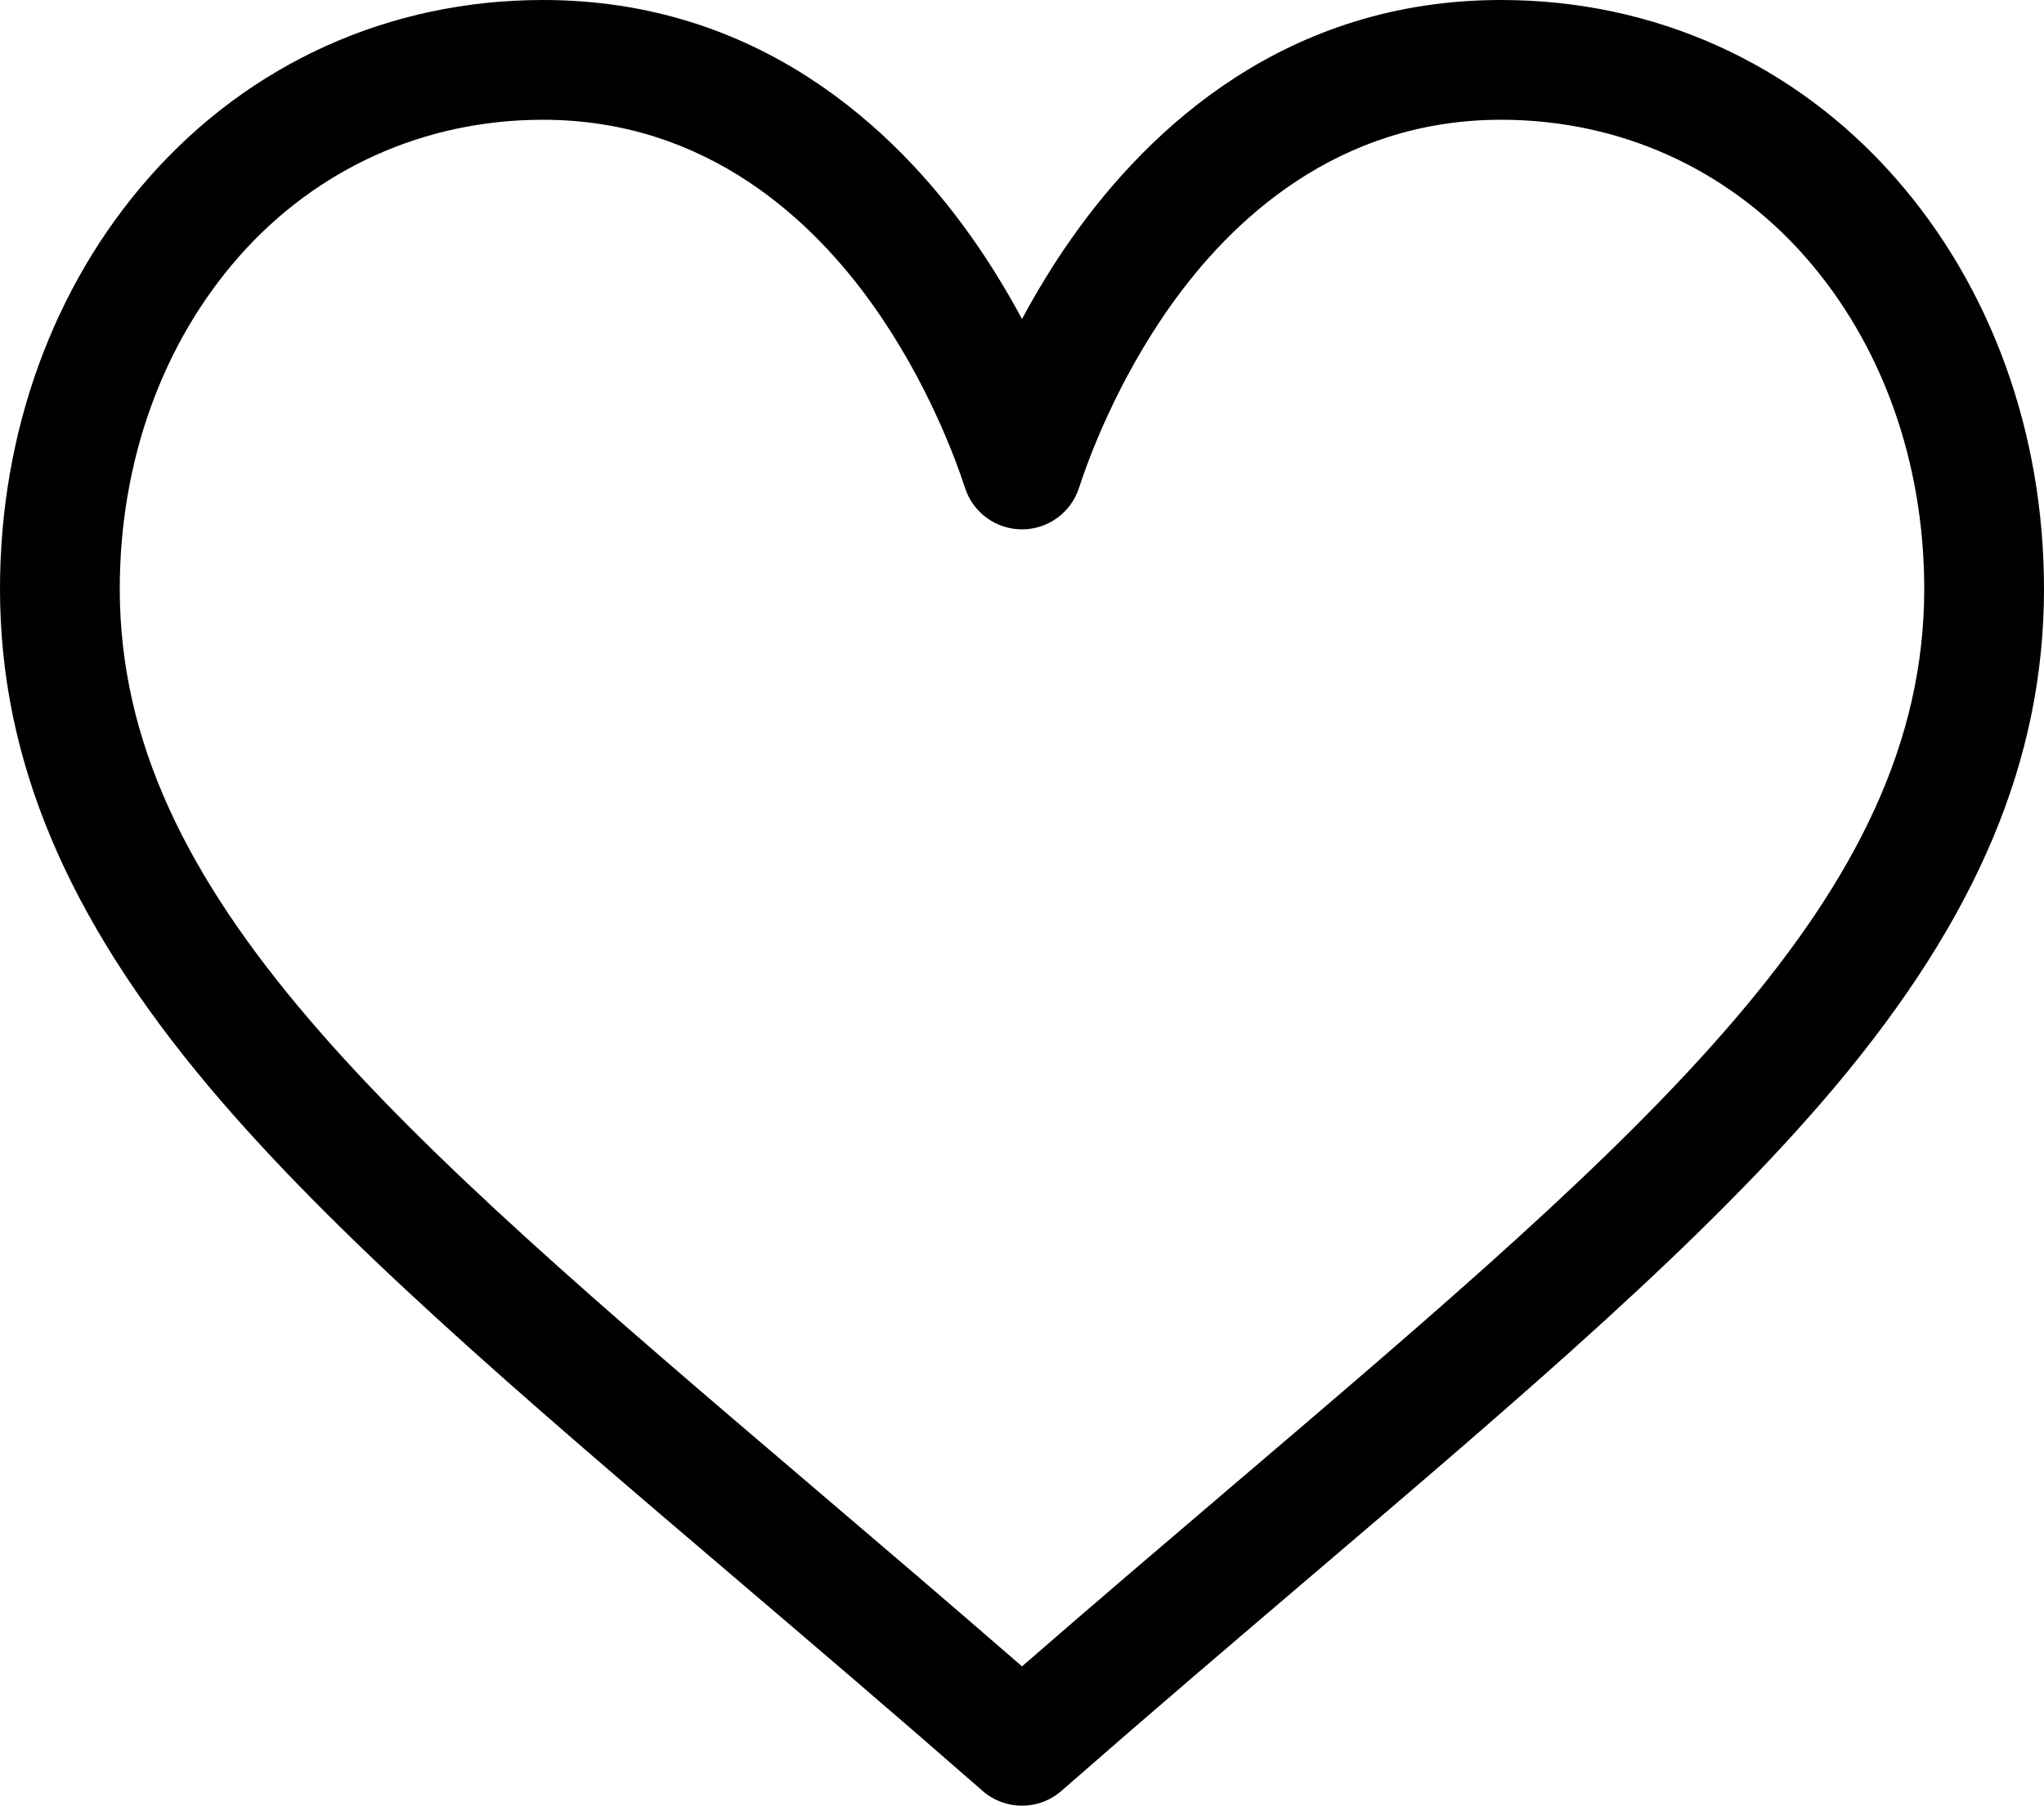 <?xml version="1.0" encoding="iso-8859-1"?>
<!-- Generator: Adobe Illustrator 22.0.1, SVG Export Plug-In . SVG Version: 6.00 Build 0)  -->
<svg version="1.1" id="Capa_1" xmlns="http://www.w3.org/2000/svg" xmlns:xlink="http://www.w3.org/1999/xlink" x="0px" y="0px"
	 viewBox="-49 170.836 512 452.328" style="enable-background:new -49 170.836 512 452.328;" xml:space="preserve">
<path d="M327,170.836c-53.948,0-88.103,32.22-107.255,59.25c-4.969,7.014-9.196,14.047-12.745,20.665
	c-3.549-6.618-7.775-13.651-12.745-20.665c-19.152-27.03-53.307-59.25-107.255-59.25c-38.358,0-73.391,15.781-98.645,44.435
	C-35.733,242.605-49,279.213-49,318.351c0,42.603,16.633,82.228,52.345,124.7c31.917,37.96,77.834,77.088,131.005,122.397
	c19.813,16.884,40.302,34.344,62.115,53.429l0.655,0.574c2.828,2.476,6.354,3.713,9.88,3.713c3.526,0,7.052-1.238,9.88-3.713
	l0.655-0.574c21.813-19.085,42.302-36.544,62.118-53.431c53.168-45.306,99.085-84.434,131.002-122.395
	C446.367,400.578,463,360.954,463,318.351c0-39.138-13.267-75.746-37.356-103.081C400.391,186.616,365.358,170.836,327,170.836z
	 M260.193,542.614c-17.08,14.554-34.658,29.533-53.193,45.646c-18.534-16.111-36.113-31.091-53.196-45.648
	C49.745,453.939-19,395.358-19,318.351c0-31.83,10.605-61.394,29.862-83.245c19.478-22.099,46.517-34.27,76.138-34.27
	c41.129,0,67.716,25.338,82.776,46.594c13.509,19.064,20.558,38.282,22.962,45.659c2.011,6.175,7.768,10.354,14.262,10.354
	s12.251-4.179,14.262-10.354c2.404-7.377,9.453-26.595,22.962-45.66c15.06-21.255,41.647-46.593,82.776-46.593
	c29.621,0,56.66,12.171,76.137,34.27C422.395,256.957,433,286.521,433,318.351C433,395.358,364.255,453.939,260.193,542.614z"/>
</svg>
